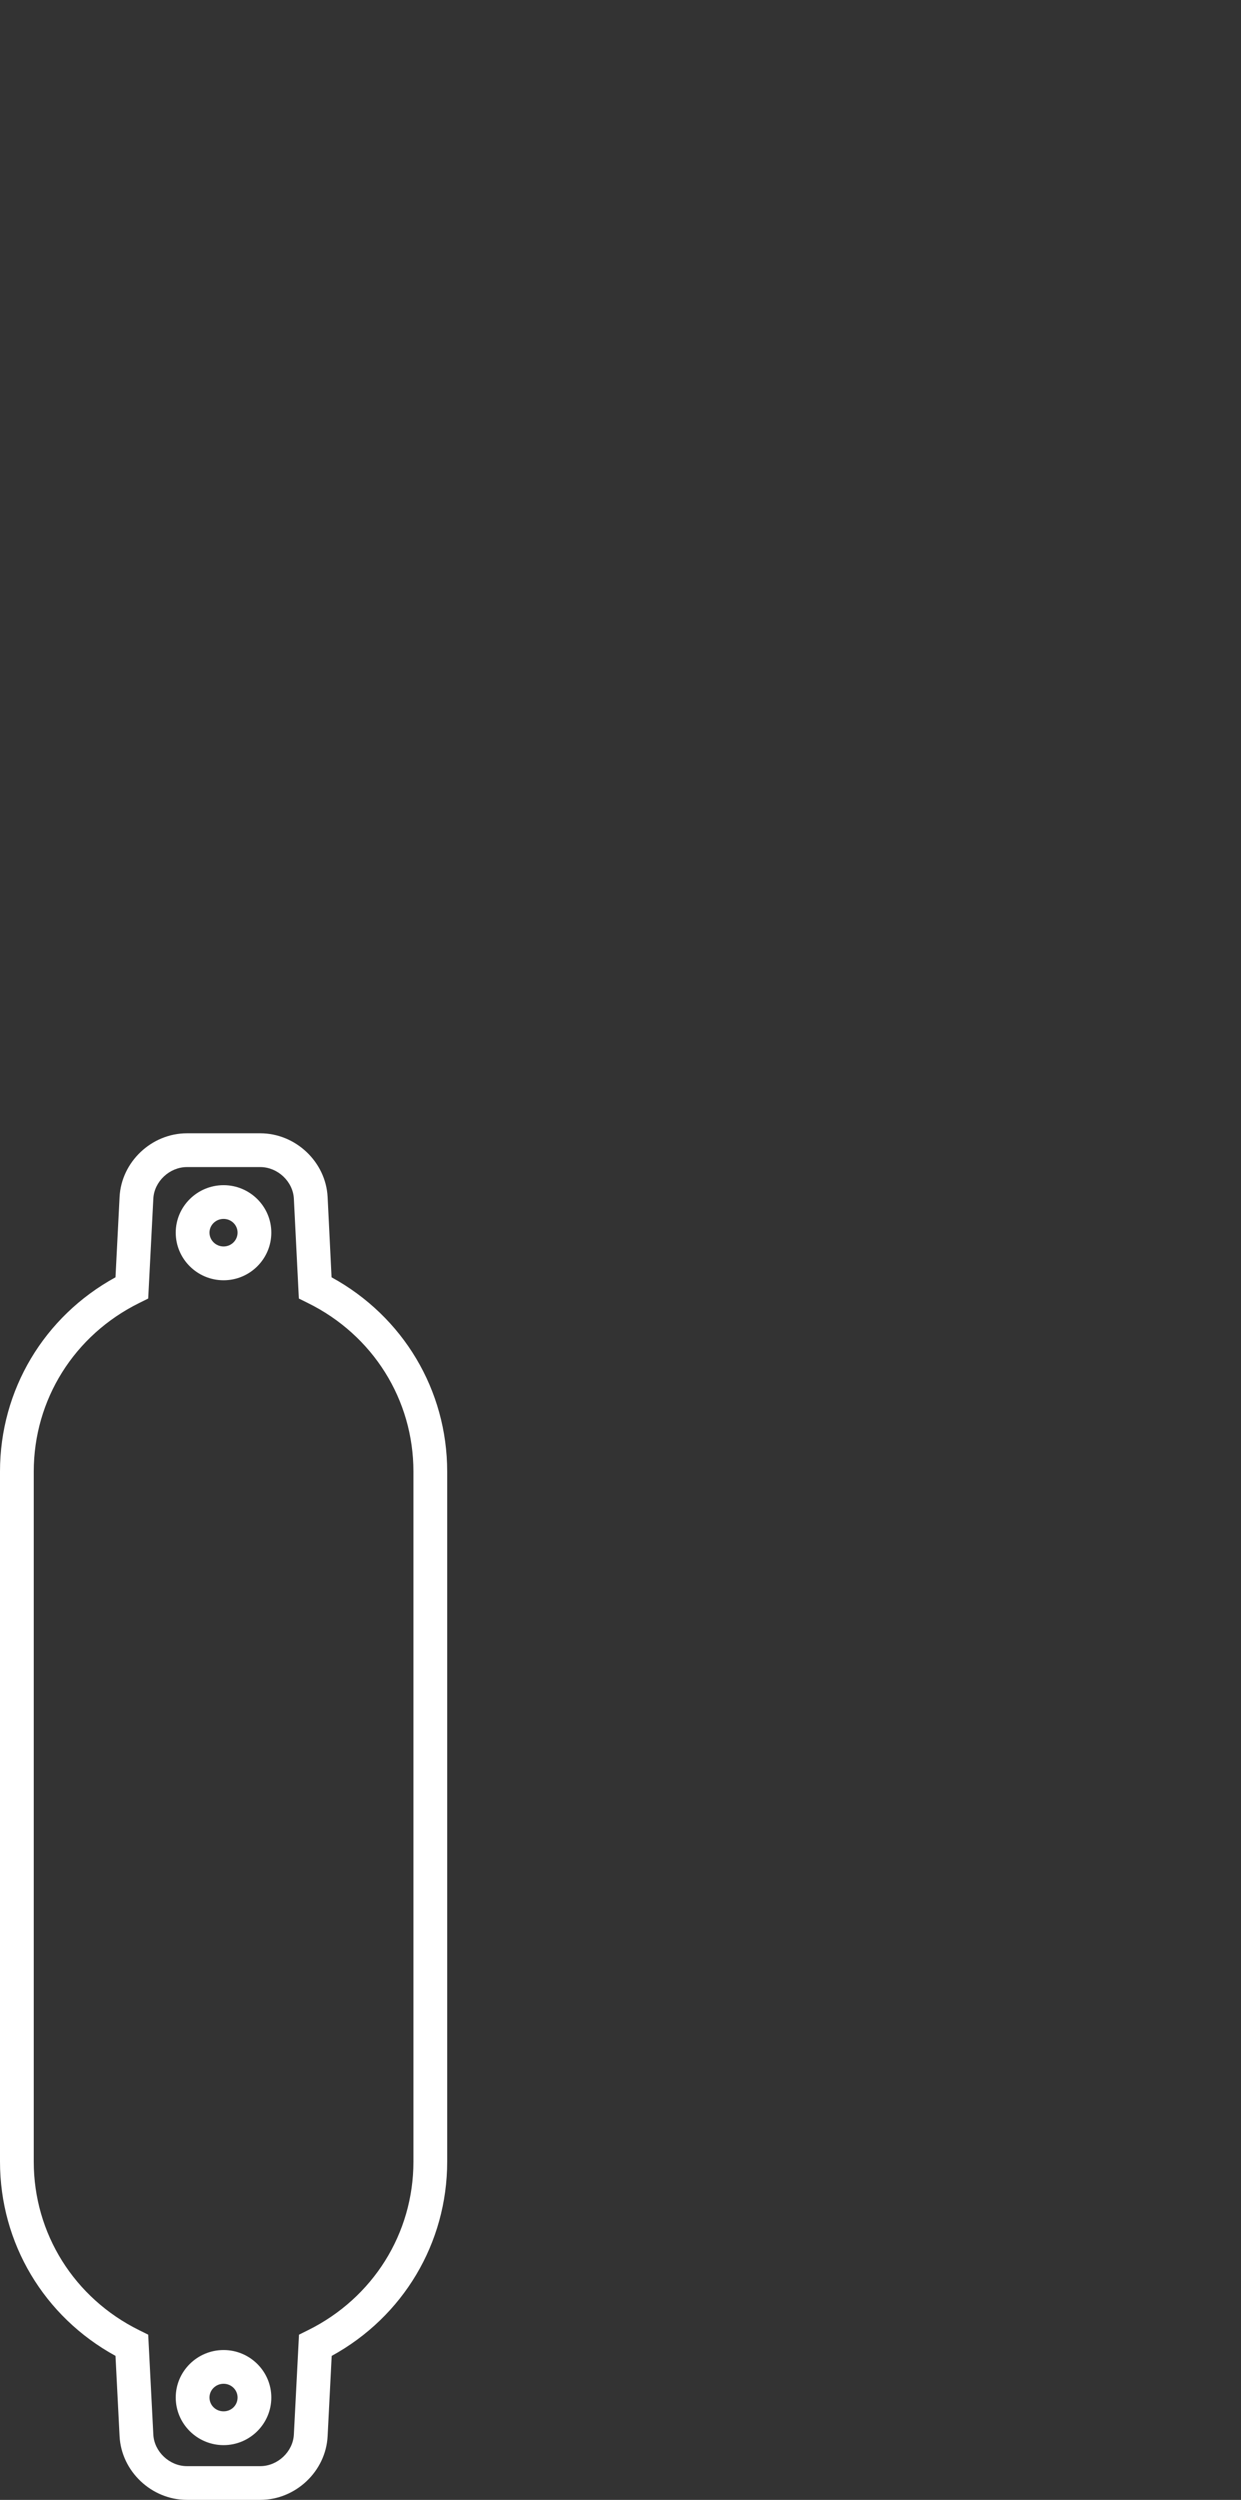 <?xml version="1.0" encoding="utf-8"?>
<!-- Generator: Adobe Illustrator 16.0.0, SVG Export Plug-In . SVG Version: 6.00 Build 0)  -->
<!DOCTYPE svg PUBLIC "-//W3C//DTD SVG 1.1//EN" "http://www.w3.org/Graphics/SVG/1.1/DTD/svg11.dtd">
<svg version="1.1" id="Capa_1" xmlns="http://www.w3.org/2000/svg" xmlns:xlink="http://www.w3.org/1999/xlink" x="0px" y="0px"
	 width="36.77px" height="74.022px" viewBox="0 0 36.77 74.022" enable-background="new 0 0 36.77 74.022" xml:space="preserve">
<rect x="0" y="0" width="36.77" height="74.022" fill="#333333" stroke="none"/>
<g>
	<path fill="#FFFFFF" d="M7.711,74.022H5.539c-1.049,0-1.943-0.846-1.996-1.885l-0.121-2.379C1.303,68.598,0,66.42,0,64.006V43.573
		c0-2.414,1.303-4.592,3.422-5.752l0.121-2.379c0.053-1.039,0.949-1.885,1.996-1.885h2.172c1.047,0,1.943,0.846,1.996,1.885
		l0.117,2.379c2.121,1.162,3.426,3.34,3.426,5.752v20.434c0,2.412-1.303,4.59-3.422,5.752l-0.121,2.379
		C9.654,73.176,8.76,74.022,7.711,74.022z M5.539,34.557c-0.516,0-0.971,0.428-0.996,0.936L4.391,38.45l-0.264,0.131
		C2.199,39.532,1,41.444,1,43.573v20.434c0,2.129,1.199,4.041,3.127,4.992l0.264,0.131l0.152,2.957
		c0.025,0.508,0.48,0.936,0.996,0.936h2.172c0.516,0,0.971-0.428,0.996-0.936l0.152-2.957l0.264-0.131
		c1.928-0.953,3.127-2.865,3.127-4.992V43.573c0-2.127-1.199-4.041-3.131-4.992L8.855,38.45l-0.148-2.957
		c-0.025-0.508-0.48-0.936-0.996-0.936H5.539z M6.625,72.401c-0.781,0-1.418-0.633-1.418-1.41c0-0.775,0.637-1.406,1.418-1.406
		c0.779,0,1.414,0.631,1.414,1.406C8.039,71.768,7.404,72.401,6.625,72.401z M6.625,70.584c-0.23,0-0.418,0.182-0.418,0.406
		c0,0.23,0.184,0.41,0.418,0.41c0.232,0,0.414-0.18,0.414-0.41C7.039,70.766,6.854,70.584,6.625,70.584z M6.625,37.909
		c-0.781,0-1.418-0.633-1.418-1.41c0-0.775,0.637-1.406,1.418-1.406c0.779,0,1.414,0.631,1.414,1.406
		C8.039,37.276,7.404,37.909,6.625,37.909z M6.625,36.092c-0.23,0-0.418,0.182-0.418,0.406c0,0.227,0.188,0.41,0.418,0.41
		c0.229,0,0.414-0.184,0.414-0.41C7.039,36.274,6.854,36.092,6.625,36.092z"/>
</g>
</svg>

